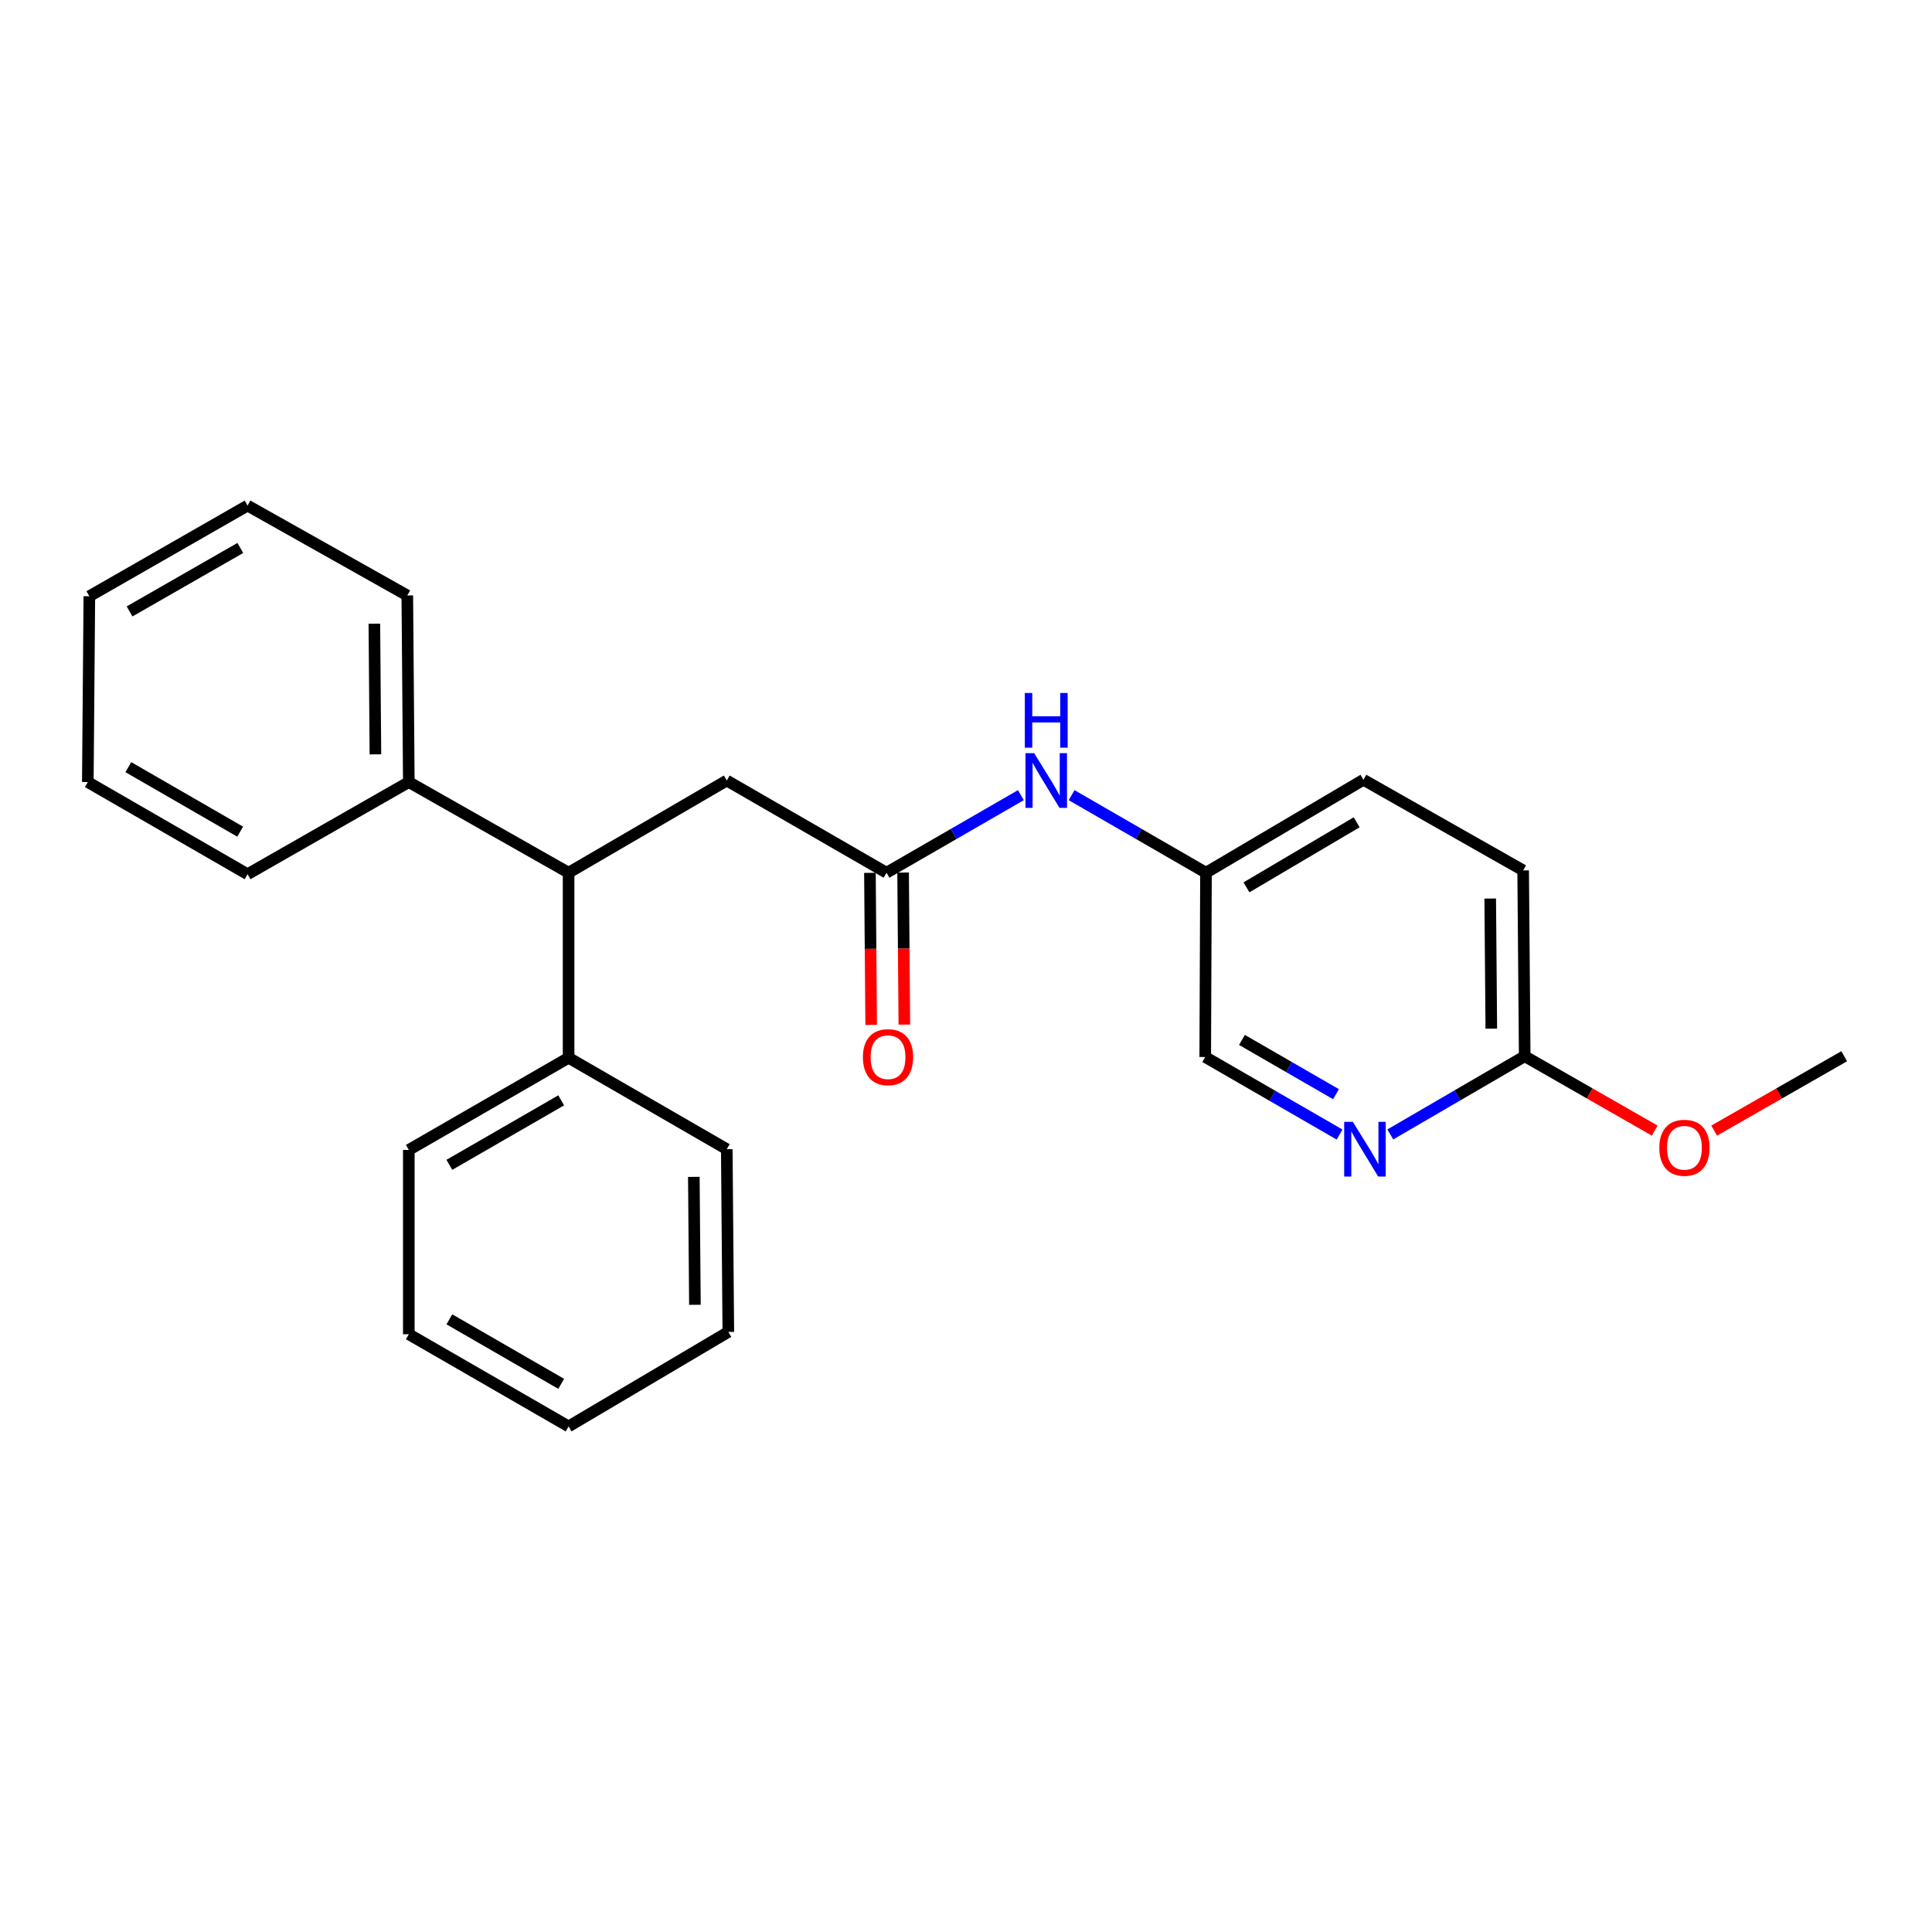 <?xml version='1.0' encoding='iso-8859-1'?>
<svg version='1.1' baseProfile='full'
              xmlns='http://www.w3.org/2000/svg'
                      xmlns:rdkit='http://www.rdkit.org/xml'
                      xmlns:xlink='http://www.w3.org/1999/xlink'
                  xml:space='preserve'
width='1000px' height='1000px' viewBox='0 0 1000 1000'>
<!-- END OF HEADER -->
<rect style='opacity:1.0;fill:#FFFFFF;stroke:none' width='1000' height='1000' x='0' y='0'> </rect>
<path class='bond-2' d='M 458.859,451.714 L 376.176,404.001' style='fill:none;fill-rule:evenodd;stroke:#000000;stroke-width:6px;stroke-linecap:butt;stroke-linejoin:miter;stroke-opacity:1' />
<path class='bond-3' d='M 458.859,451.714 L 493.632,431.645' style='fill:none;fill-rule:evenodd;stroke:#000000;stroke-width:6px;stroke-linecap:butt;stroke-linejoin:miter;stroke-opacity:1' />
<path class='bond-3' d='M 493.632,431.645 L 528.406,411.577' style='fill:none;fill-rule:evenodd;stroke:#0000FF;stroke-width:6px;stroke-linecap:butt;stroke-linejoin:miter;stroke-opacity:1' />
<path class='bond-5' d='M 450.274,451.785 L 450.597,491.131' style='fill:none;fill-rule:evenodd;stroke:#000000;stroke-width:6px;stroke-linecap:butt;stroke-linejoin:miter;stroke-opacity:1' />
<path class='bond-5' d='M 450.597,491.131 L 450.919,530.478' style='fill:none;fill-rule:evenodd;stroke:#FF0000;stroke-width:6px;stroke-linecap:butt;stroke-linejoin:miter;stroke-opacity:1' />
<path class='bond-5' d='M 467.444,451.644 L 467.766,490.99' style='fill:none;fill-rule:evenodd;stroke:#000000;stroke-width:6px;stroke-linecap:butt;stroke-linejoin:miter;stroke-opacity:1' />
<path class='bond-5' d='M 467.766,490.99 L 468.089,530.337' style='fill:none;fill-rule:evenodd;stroke:#FF0000;stroke-width:6px;stroke-linecap:butt;stroke-linejoin:miter;stroke-opacity:1' />
<path class='bond-0' d='M 294.304,451.714 L 376.176,404.001' style='fill:none;fill-rule:evenodd;stroke:#000000;stroke-width:6px;stroke-linecap:butt;stroke-linejoin:miter;stroke-opacity:1' />
<path class='bond-6' d='M 294.304,451.714 L 211.602,404.802' style='fill:none;fill-rule:evenodd;stroke:#000000;stroke-width:6px;stroke-linecap:butt;stroke-linejoin:miter;stroke-opacity:1' />
<path class='bond-7' d='M 294.304,451.714 L 294.304,547.503' style='fill:none;fill-rule:evenodd;stroke:#000000;stroke-width:6px;stroke-linecap:butt;stroke-linejoin:miter;stroke-opacity:1' />
<path class='bond-1' d='M 693.362,587.241 L 658.593,567.177' style='fill:none;fill-rule:evenodd;stroke:#0000FF;stroke-width:6px;stroke-linecap:butt;stroke-linejoin:miter;stroke-opacity:1' />
<path class='bond-1' d='M 658.593,567.177 L 623.824,547.112' style='fill:none;fill-rule:evenodd;stroke:#000000;stroke-width:6px;stroke-linecap:butt;stroke-linejoin:miter;stroke-opacity:1' />
<path class='bond-1' d='M 691.513,566.351 L 667.175,552.306' style='fill:none;fill-rule:evenodd;stroke:#0000FF;stroke-width:6px;stroke-linecap:butt;stroke-linejoin:miter;stroke-opacity:1' />
<path class='bond-1' d='M 667.175,552.306 L 642.836,538.26' style='fill:none;fill-rule:evenodd;stroke:#000000;stroke-width:6px;stroke-linecap:butt;stroke-linejoin:miter;stroke-opacity:1' />
<path class='bond-24' d='M 719.62,587.176 L 754.404,566.939' style='fill:none;fill-rule:evenodd;stroke:#0000FF;stroke-width:6px;stroke-linecap:butt;stroke-linejoin:miter;stroke-opacity:1' />
<path class='bond-24' d='M 754.404,566.939 L 789.189,546.702' style='fill:none;fill-rule:evenodd;stroke:#000000;stroke-width:6px;stroke-linecap:butt;stroke-linejoin:miter;stroke-opacity:1' />
<path class='bond-8' d='M 554.659,411.576 L 589.437,431.645' style='fill:none;fill-rule:evenodd;stroke:#0000FF;stroke-width:6px;stroke-linecap:butt;stroke-linejoin:miter;stroke-opacity:1' />
<path class='bond-8' d='M 589.437,431.645 L 624.215,451.714' style='fill:none;fill-rule:evenodd;stroke:#000000;stroke-width:6px;stroke-linecap:butt;stroke-linejoin:miter;stroke-opacity:1' />
<path class='bond-4' d='M 789.189,546.702 L 788.379,450.512' style='fill:none;fill-rule:evenodd;stroke:#000000;stroke-width:6px;stroke-linecap:butt;stroke-linejoin:miter;stroke-opacity:1' />
<path class='bond-4' d='M 771.898,532.418 L 771.331,465.086' style='fill:none;fill-rule:evenodd;stroke:#000000;stroke-width:6px;stroke-linecap:butt;stroke-linejoin:miter;stroke-opacity:1' />
<path class='bond-11' d='M 789.189,546.702 L 822.835,565.953' style='fill:none;fill-rule:evenodd;stroke:#000000;stroke-width:6px;stroke-linecap:butt;stroke-linejoin:miter;stroke-opacity:1' />
<path class='bond-11' d='M 822.835,565.953 L 856.481,585.205' style='fill:none;fill-rule:evenodd;stroke:#FF0000;stroke-width:6px;stroke-linecap:butt;stroke-linejoin:miter;stroke-opacity:1' />
<path class='bond-15' d='M 211.602,404.802 L 210.82,308.212' style='fill:none;fill-rule:evenodd;stroke:#000000;stroke-width:6px;stroke-linecap:butt;stroke-linejoin:miter;stroke-opacity:1' />
<path class='bond-15' d='M 194.316,390.453 L 193.768,322.839' style='fill:none;fill-rule:evenodd;stroke:#000000;stroke-width:6px;stroke-linecap:butt;stroke-linejoin:miter;stroke-opacity:1' />
<path class='bond-16' d='M 211.602,404.802 L 128.137,452.497' style='fill:none;fill-rule:evenodd;stroke:#000000;stroke-width:6px;stroke-linecap:butt;stroke-linejoin:miter;stroke-opacity:1' />
<path class='bond-13' d='M 294.304,547.503 L 211.602,595.198' style='fill:none;fill-rule:evenodd;stroke:#000000;stroke-width:6px;stroke-linecap:butt;stroke-linejoin:miter;stroke-opacity:1' />
<path class='bond-13' d='M 290.477,569.531 L 232.585,602.917' style='fill:none;fill-rule:evenodd;stroke:#000000;stroke-width:6px;stroke-linecap:butt;stroke-linejoin:miter;stroke-opacity:1' />
<path class='bond-14' d='M 294.304,547.503 L 376.176,594.816' style='fill:none;fill-rule:evenodd;stroke:#000000;stroke-width:6px;stroke-linecap:butt;stroke-linejoin:miter;stroke-opacity:1' />
<path class='bond-9' d='M 624.215,451.714 L 623.824,547.112' style='fill:none;fill-rule:evenodd;stroke:#000000;stroke-width:6px;stroke-linecap:butt;stroke-linejoin:miter;stroke-opacity:1' />
<path class='bond-12' d='M 624.215,451.714 L 705.715,403.61' style='fill:none;fill-rule:evenodd;stroke:#000000;stroke-width:6px;stroke-linecap:butt;stroke-linejoin:miter;stroke-opacity:1' />
<path class='bond-12' d='M 645.167,459.285 L 702.217,425.612' style='fill:none;fill-rule:evenodd;stroke:#000000;stroke-width:6px;stroke-linecap:butt;stroke-linejoin:miter;stroke-opacity:1' />
<path class='bond-10' d='M 788.379,450.512 L 705.715,403.61' style='fill:none;fill-rule:evenodd;stroke:#000000;stroke-width:6px;stroke-linecap:butt;stroke-linejoin:miter;stroke-opacity:1' />
<path class='bond-17' d='M 887.244,585.206 L 920.895,565.954' style='fill:none;fill-rule:evenodd;stroke:#FF0000;stroke-width:6px;stroke-linecap:butt;stroke-linejoin:miter;stroke-opacity:1' />
<path class='bond-17' d='M 920.895,565.954 L 954.545,546.702' style='fill:none;fill-rule:evenodd;stroke:#000000;stroke-width:6px;stroke-linecap:butt;stroke-linejoin:miter;stroke-opacity:1' />
<path class='bond-20' d='M 211.602,595.198 L 211.602,690.596' style='fill:none;fill-rule:evenodd;stroke:#000000;stroke-width:6px;stroke-linecap:butt;stroke-linejoin:miter;stroke-opacity:1' />
<path class='bond-21' d='M 376.176,594.816 L 376.977,689.403' style='fill:none;fill-rule:evenodd;stroke:#000000;stroke-width:6px;stroke-linecap:butt;stroke-linejoin:miter;stroke-opacity:1' />
<path class='bond-21' d='M 359.127,609.15 L 359.688,675.361' style='fill:none;fill-rule:evenodd;stroke:#000000;stroke-width:6px;stroke-linecap:butt;stroke-linejoin:miter;stroke-opacity:1' />
<path class='bond-19' d='M 210.82,308.212 L 128.137,261.691' style='fill:none;fill-rule:evenodd;stroke:#000000;stroke-width:6px;stroke-linecap:butt;stroke-linejoin:miter;stroke-opacity:1' />
<path class='bond-18' d='M 128.137,452.497 L 45.455,404.802' style='fill:none;fill-rule:evenodd;stroke:#000000;stroke-width:6px;stroke-linecap:butt;stroke-linejoin:miter;stroke-opacity:1' />
<path class='bond-18' d='M 124.314,430.469 L 66.436,397.083' style='fill:none;fill-rule:evenodd;stroke:#000000;stroke-width:6px;stroke-linecap:butt;stroke-linejoin:miter;stroke-opacity:1' />
<path class='bond-23' d='M 45.455,404.802 L 46.246,308.612' style='fill:none;fill-rule:evenodd;stroke:#000000;stroke-width:6px;stroke-linecap:butt;stroke-linejoin:miter;stroke-opacity:1' />
<path class='bond-26' d='M 128.137,261.691 L 46.246,308.612' style='fill:none;fill-rule:evenodd;stroke:#000000;stroke-width:6px;stroke-linecap:butt;stroke-linejoin:miter;stroke-opacity:1' />
<path class='bond-26' d='M 124.39,283.627 L 67.066,316.472' style='fill:none;fill-rule:evenodd;stroke:#000000;stroke-width:6px;stroke-linecap:butt;stroke-linejoin:miter;stroke-opacity:1' />
<path class='bond-25' d='M 211.602,690.596 L 294.304,738.309' style='fill:none;fill-rule:evenodd;stroke:#000000;stroke-width:6px;stroke-linecap:butt;stroke-linejoin:miter;stroke-opacity:1' />
<path class='bond-25' d='M 232.588,682.881 L 290.479,716.28' style='fill:none;fill-rule:evenodd;stroke:#000000;stroke-width:6px;stroke-linecap:butt;stroke-linejoin:miter;stroke-opacity:1' />
<path class='bond-22' d='M 376.977,689.403 L 294.304,738.309' style='fill:none;fill-rule:evenodd;stroke:#000000;stroke-width:6px;stroke-linecap:butt;stroke-linejoin:miter;stroke-opacity:1' />
<path  class='atom-2' d='M 700.228 580.656
L 709.508 595.656
Q 710.428 597.136, 711.908 599.816
Q 713.388 602.496, 713.468 602.656
L 713.468 580.656
L 717.228 580.656
L 717.228 608.976
L 713.348 608.976
L 703.388 592.576
Q 702.228 590.656, 700.988 588.456
Q 699.788 586.256, 699.428 585.576
L 699.428 608.976
L 695.748 608.976
L 695.748 580.656
L 700.228 580.656
' fill='#0000FF'/>
<path  class='atom-4' d='M 535.272 389.841
L 544.552 404.841
Q 545.472 406.321, 546.952 409.001
Q 548.432 411.681, 548.512 411.841
L 548.512 389.841
L 552.272 389.841
L 552.272 418.161
L 548.392 418.161
L 538.432 401.761
Q 537.272 399.841, 536.032 397.641
Q 534.832 395.441, 534.472 394.761
L 534.472 418.161
L 530.792 418.161
L 530.792 389.841
L 535.272 389.841
' fill='#0000FF'/>
<path  class='atom-4' d='M 530.452 358.689
L 534.292 358.689
L 534.292 370.729
L 548.772 370.729
L 548.772 358.689
L 552.612 358.689
L 552.612 387.009
L 548.772 387.009
L 548.772 373.929
L 534.292 373.929
L 534.292 387.009
L 530.452 387.009
L 530.452 358.689
' fill='#0000FF'/>
<path  class='atom-6' d='M 446.641 547.192
Q 446.641 540.392, 450.001 536.592
Q 453.361 532.792, 459.641 532.792
Q 465.921 532.792, 469.281 536.592
Q 472.641 540.392, 472.641 547.192
Q 472.641 554.072, 469.241 557.992
Q 465.841 561.872, 459.641 561.872
Q 453.401 561.872, 450.001 557.992
Q 446.641 554.112, 446.641 547.192
M 459.641 558.672
Q 463.961 558.672, 466.281 555.792
Q 468.641 552.872, 468.641 547.192
Q 468.641 541.632, 466.281 538.832
Q 463.961 535.992, 459.641 535.992
Q 455.321 535.992, 452.961 538.792
Q 450.641 541.592, 450.641 547.192
Q 450.641 552.912, 452.961 555.792
Q 455.321 558.672, 459.641 558.672
' fill='#FF0000'/>
<path  class='atom-12' d='M 858.863 594.085
Q 858.863 587.285, 862.223 583.485
Q 865.583 579.685, 871.863 579.685
Q 878.143 579.685, 881.503 583.485
Q 884.863 587.285, 884.863 594.085
Q 884.863 600.965, 881.463 604.885
Q 878.063 608.765, 871.863 608.765
Q 865.623 608.765, 862.223 604.885
Q 858.863 601.005, 858.863 594.085
M 871.863 605.565
Q 876.183 605.565, 878.503 602.685
Q 880.863 599.765, 880.863 594.085
Q 880.863 588.525, 878.503 585.725
Q 876.183 582.885, 871.863 582.885
Q 867.543 582.885, 865.183 585.685
Q 862.863 588.485, 862.863 594.085
Q 862.863 599.805, 865.183 602.685
Q 867.543 605.565, 871.863 605.565
' fill='#FF0000'/>
</svg>
